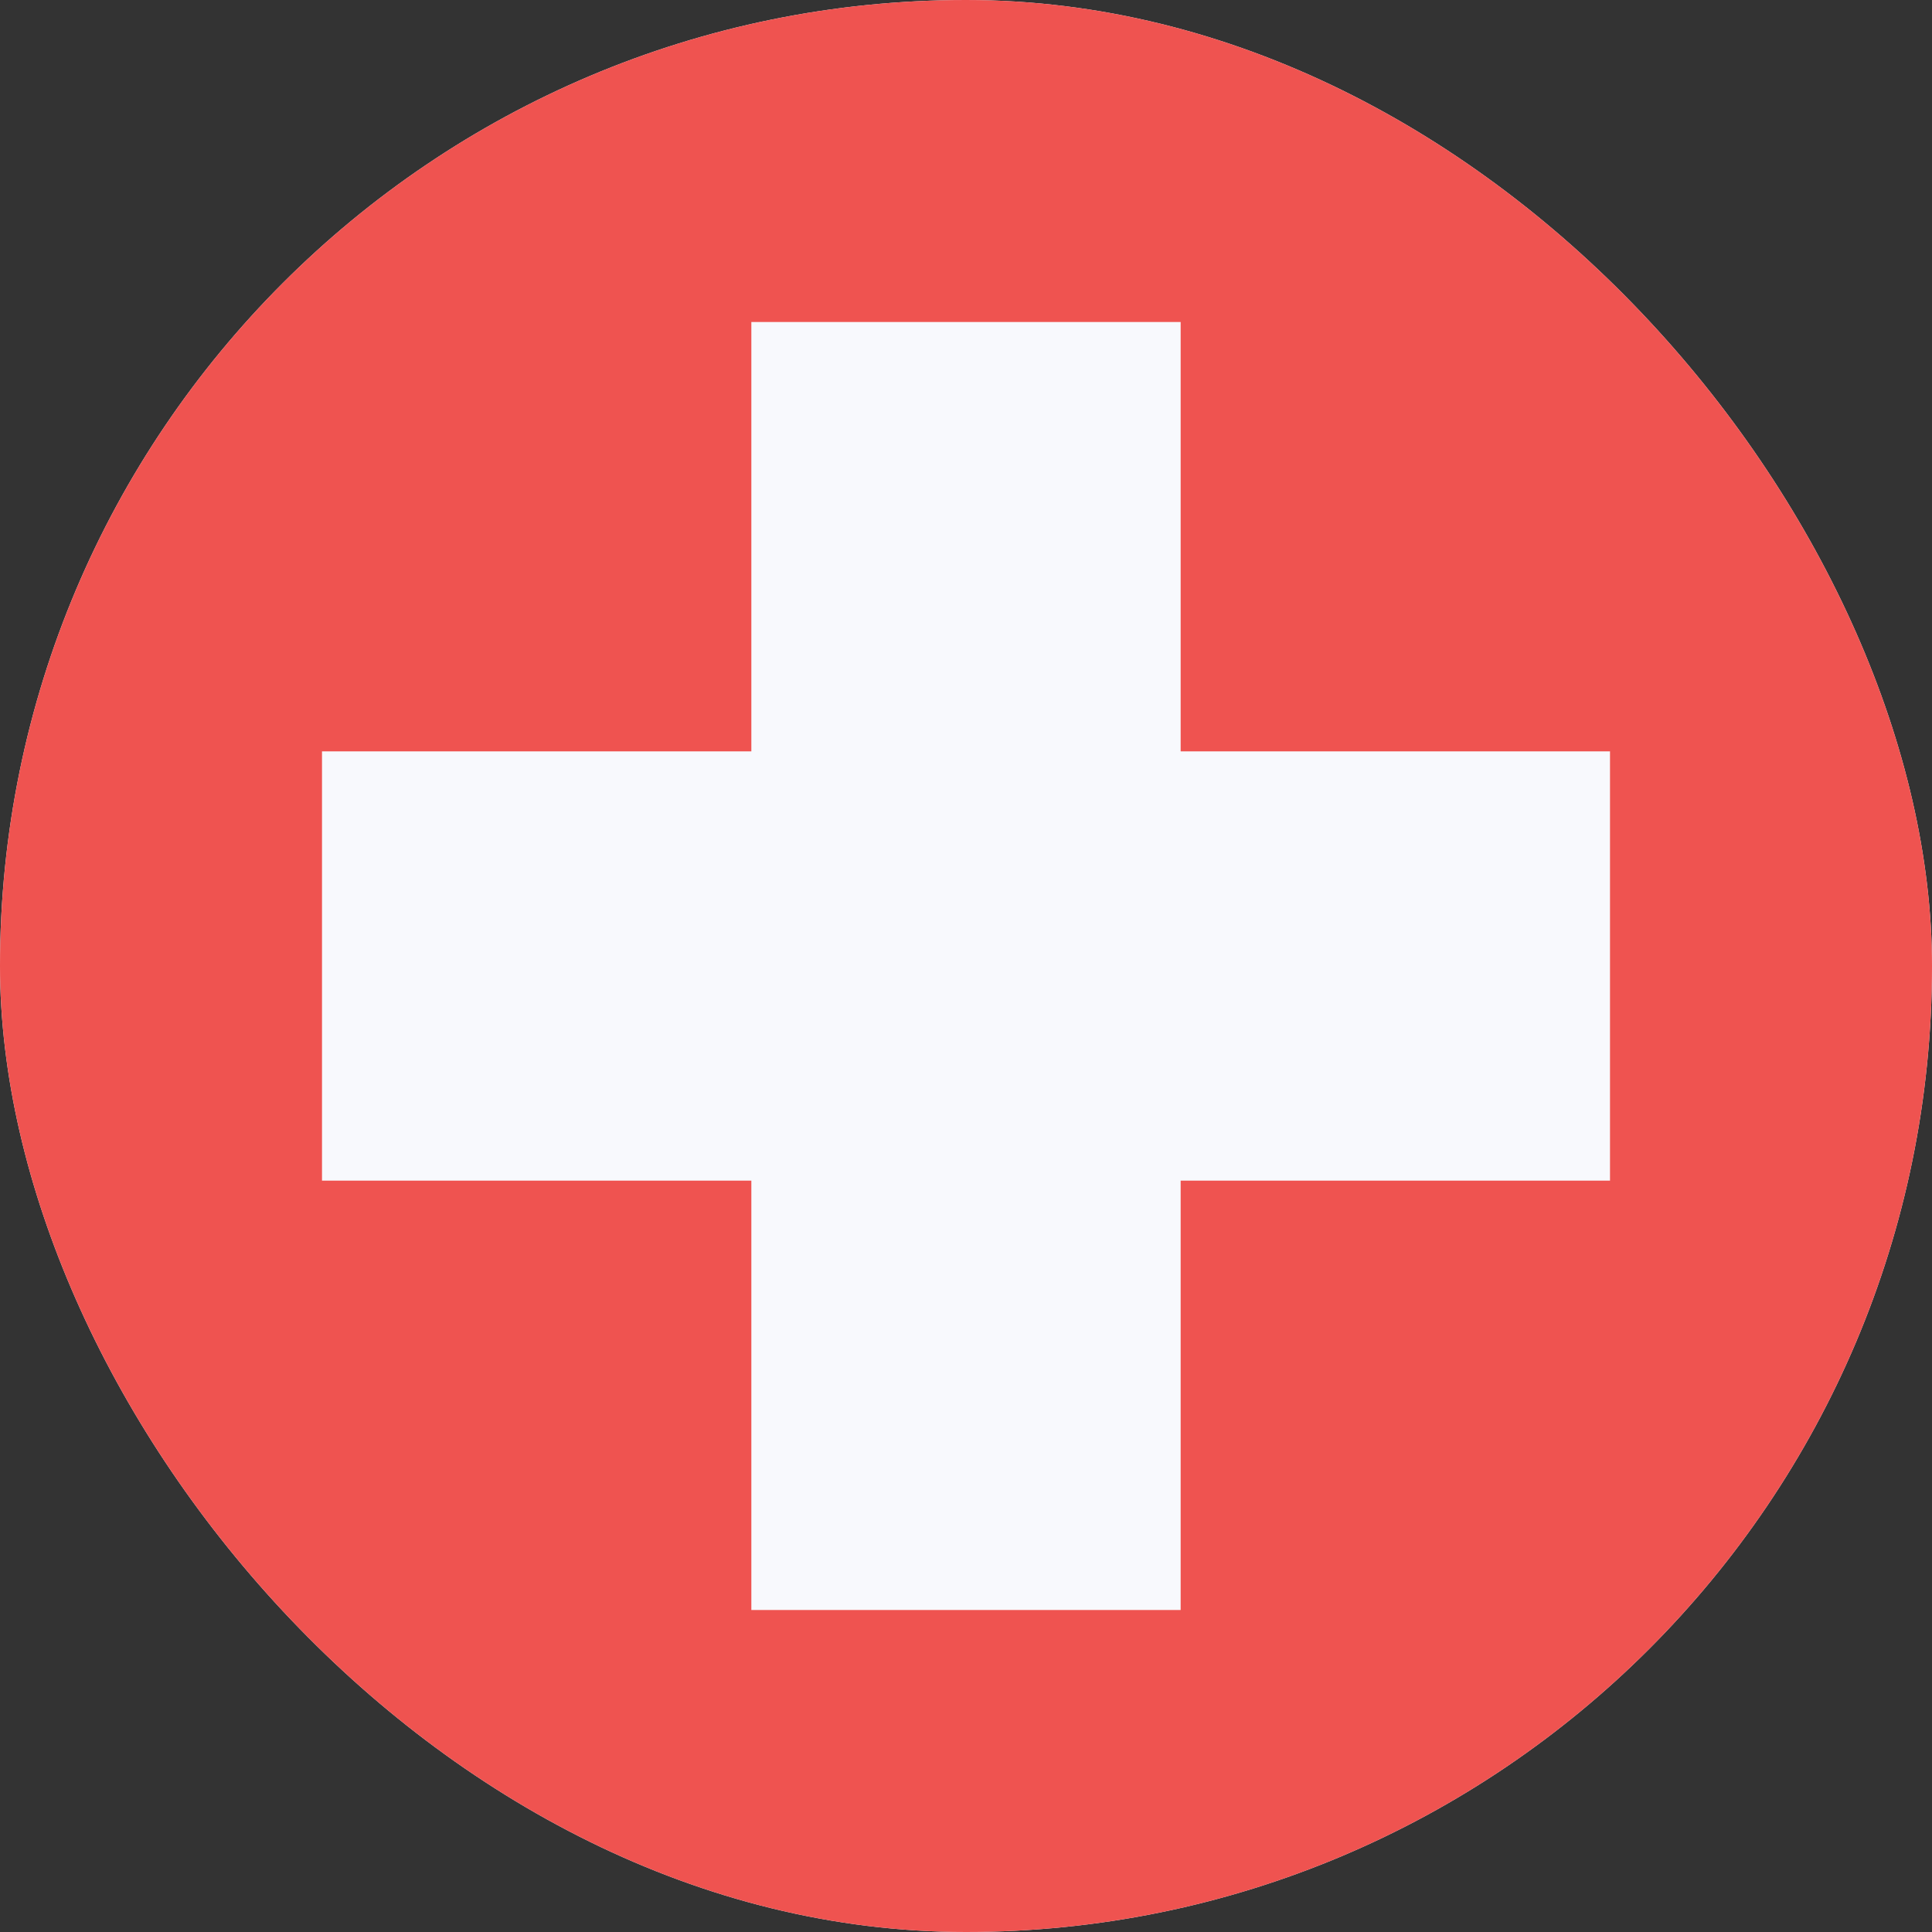 <svg width="48" height="48" viewBox="0 0 48 48" fill="none" xmlns="http://www.w3.org/2000/svg">
<rect x="0" y="0" width="48" height="48" fill="#333333" stroke="none"/>
<g clip-path="url(#clip0_3398_129)">
<rect width="48" height="48" rx="24" fill="#F0F3FA"/>
<path d="M0 0H48V48H0V0Z" fill="#EF5350"/>
<path d="M8 18.667H40V29.333H8V18.667Z" fill="#F8F9FD"/>
<path d="M18.667 8H29.333V40H18.667V8Z" fill="#F8F9FD"/>
</g>
<defs>
<clipPath id="clip0_3398_129">
<rect width="48" height="48" rx="24" fill="white"/>
</clipPath>
</defs>
</svg>
